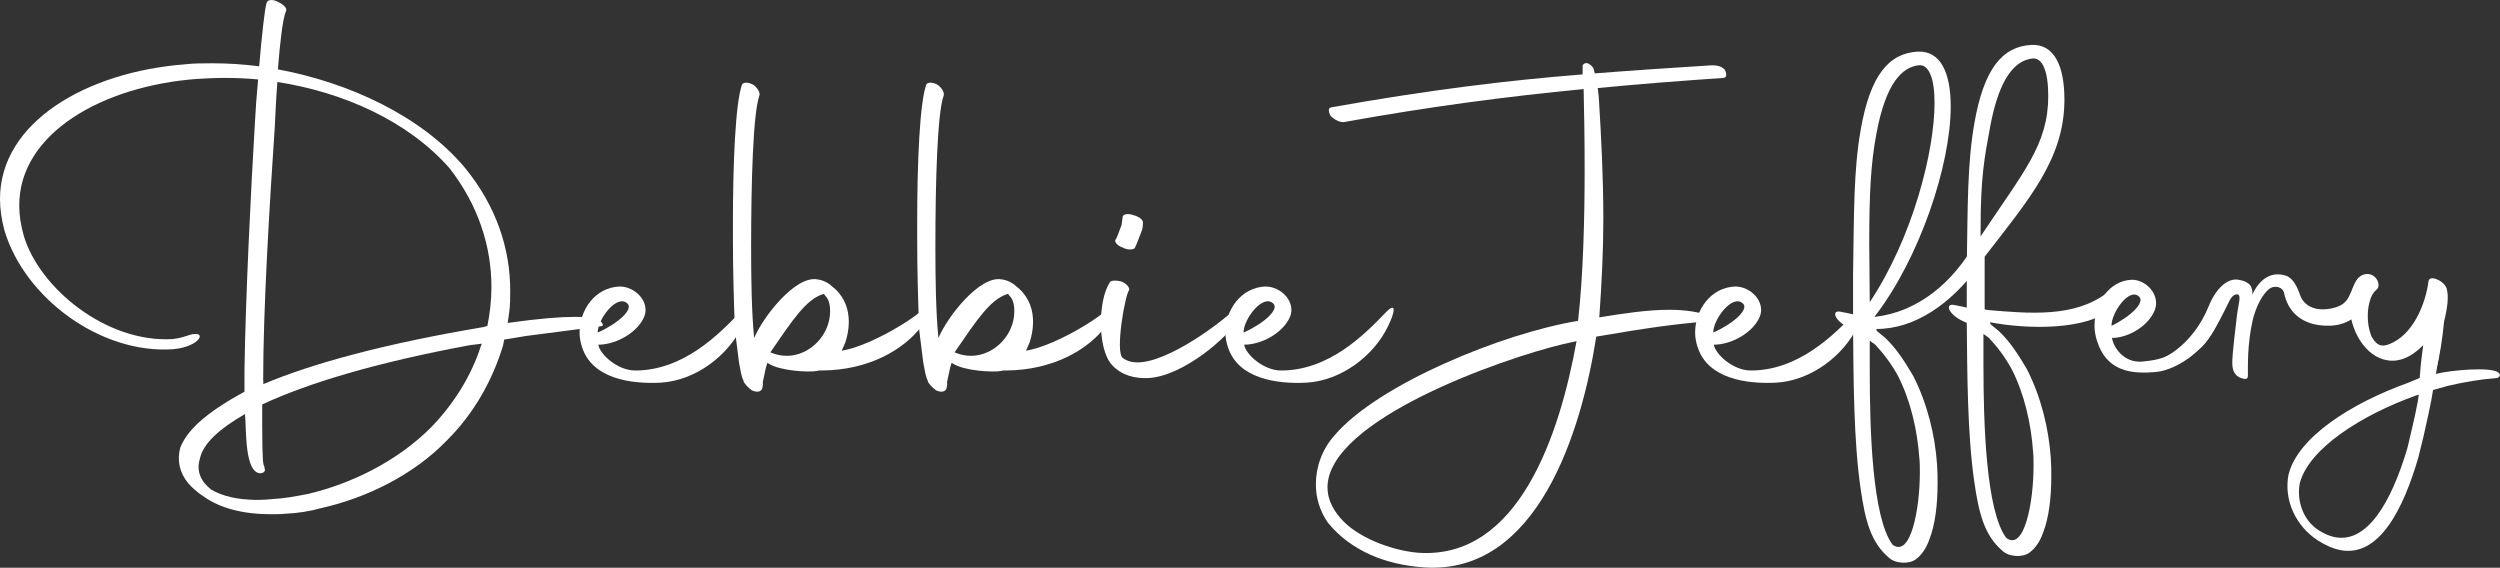 <?xml version="1.0" encoding="UTF-8"?><svg id="Layer_2" xmlns="http://www.w3.org/2000/svg" viewBox="0 0 643.11 146.04"><rect x="0" y="0" width="643.11" height="146.04" fill="#333333" stroke="none"/><defs><style>.cls-1{fill:#fff;stroke-width:0px;}</style></defs><g id="Layer_1-2"><path class="cls-1" d="M71.48,17.84c18.23,3.38,36.98,11.98,48.18,25.39,8.07,9.9,11.59,20.83,11.59,31.51,0,1.82,0,3.78-.26,5.6l-.39,2.73c8.33-1.17,13.67-1.56,17.32-1.56,4.56,0,6.12.65,6.77,1.3.65.91.52,1.04-.52,1.17l-19.01,2.47-5.47.91-.26,1.43c-2.74,9.12-7.55,17.58-14.32,24.35-8.59,8.98-20.83,14.97-32.55,17.58-2.74.78-5.99,1.3-9.12,1.43-1.3.13-2.6.13-3.91.13-6.64,0-12.89-1.43-17.32-4.69-1.43-.91-2.87-2.21-3.78-3.26-2.34-2.86-2.87-5.99-2.08-9.11,1.56-4.04,5.73-8.59,16.54-14.45v-5.34c.26-18.62,1.69-47.4,2.73-64.58.13-2.47.39-6.38.78-10.42-2.86-.26-5.73-.39-8.59-.39-2.47,0-4.82.13-7.16.26-24.22,1.82-45.7,13.93-45.7,32.55,0,2.47.39,5.08,1.17,7.81,4.04,13.54,21.35,27.6,38.28,26.56,1.56-.13,3.12-.65,4.3-1.04,4.82-1.43,2.99,3-4.17,3.65-18.62,1.3-38.15-13.15-43.36-30.47-.78-2.86-1.17-5.6-1.17-8.2C0,31.51,22.13,18.49,47.66,16.54c2.21-.26,4.56-.26,7.03-.26,3.91,0,7.94.26,11.98.78.65-7.55,1.43-15.1,1.95-16.4.26-.78,1.56-.91,2.99-.13,1.43.65,2.34,1.69,1.95,2.34-.91,2.21-1.56,8.59-2.08,14.97M63.02,106.51c-6.77,3.91-10.81,7.68-11.59,11.46-1.04,3.39.39,5.99,2.86,7.94,1.95,1.17,5.08,2.34,9.51,2.6,1.69.13,4.04.13,6.25-.13,2.86-.13,5.73-.65,9.11-1.3,11.07-2.6,22.92-8.33,31.64-17.06,5.86-5.99,10.42-13.28,12.89-20.96l.26-.65-3.12.39c-24.61,4.56-41.93,9.9-53.38,15.24v5.08c0,9.38.26,10.55.52,10.81l.13.65c.26.65-.39,1.17-1.17,1.17-4.04-.26-3.51-11.07-3.91-15.24M71.35,21.1c-.39,4.82-.52,9.12-.65,11.33-1.3,19.27-3,46.74-3,65.23,0,.39.13.78,0,1.17,12.63-5.34,31.25-10.42,56.77-14.71l.78-.26h.13c.65-3.26,1.04-6.64,1.04-10.03,0-10.42-3.38-21.09-10.81-30.6-10.68-12.11-27.34-19.53-44.27-22.14"/><path class="cls-1" d="M149.74,89.33c-.39-1.17-.65-2.47-.65-3.78,0-5.73,3.91-11.59,10.29-11.85,4.04,0,7.81,3.91,6.38,7.68-1.69,4.17-7.29,7.29-11.85,7.29.39,2.47,4.95,6.64,9.5,6.64,12.24,0,21.35-9.12,26.82-14.84,2.99-3.12,2.47-.13.65,3.52-3.65,7.55-11.98,13.93-20.96,14.45-7.68.39-17.58-1.04-20.18-9.12M153.77,85.55c5.47-2.47,9.11-5.99,7.68-7.42-2.73-2.73-7.81,4.17-7.68,7.42"/><path class="cls-1" d="M191.66,98.7c-.39-.39-.39-.65-.39-.78-.52-.91-.78-2.6-1.17-4.69l-1.04-8.33c-.26-6.64-.52-14.97-.52-23.44v-4.17c0-15.49.65-30.86,2.34-35.55.39-.65,1.69-.65,2.99.13,1.04.78,1.82,2.08,1.43,2.86-1.56,4.56-2.08,21.74-2.08,38.8,0,8.46.13,16.8.78,23.44,2.21-5.34,10.55-16.15,16.27-15.1,1.17.13,2.73.78,3.78,1.82l.65.52c2.73,2.47,3.65,5.6,3.65,8.59,0,1.95-.39,3.78-.91,5.34l-.91,2.08c6.38-1.04,16.8-6.9,21.35-10.94,1.3-1.3.52,2.74-.65,4.43-4.82,6.51-14.06,11.46-25.52,11.59h-1.04l-.52.13c-2.08.39-9.64,0-12.5-1.95l-.26-.13-.39,1.3-.78,3.65c.13.91-.13,1.56-.26,1.95-.13,0-.26.26-.52.39-.13,0-.78.39-2.08-.26-.91-.65-1.69-1.56-1.69-1.69M202.34,91.54c5.99,0,11.2-5.34,11.2-11.46,0-1.82-.39-3.12-1.17-3.91l-.39-.52h-.26c-4.43,1.43-7.81,6.64-13.54,14.97l.26.13c1.3.52,2.6.78,3.91.78"/><path class="cls-1" d="M239.06,98.7c-.39-.39-.39-.65-.39-.78-.52-.91-.78-2.6-1.17-4.69l-1.04-8.33c-.26-6.64-.52-14.97-.52-23.44v-4.17c0-15.49.65-30.86,2.34-35.55.39-.65,1.69-.65,2.99.13,1.04.78,1.82,2.08,1.43,2.86-1.56,4.56-2.08,21.74-2.08,38.8,0,8.46.13,16.8.78,23.44,2.21-5.34,10.55-16.15,16.27-15.1,1.17.13,2.73.78,3.78,1.82l.65.52c2.73,2.47,3.65,5.6,3.65,8.59,0,1.95-.39,3.78-.91,5.34l-.91,2.08c6.38-1.04,16.8-6.9,21.35-10.94,1.3-1.3.52,2.74-.65,4.43-4.82,6.51-14.06,11.46-25.52,11.59h-1.04l-.52.13c-2.08.39-9.64,0-12.5-1.95l-.26-.13-.39,1.3-.78,3.65c.13.91-.13,1.56-.26,1.95-.13,0-.26.26-.52.39-.13,0-.78.39-2.08-.26-.91-.65-1.69-1.56-1.69-1.69M249.73,91.54c5.99,0,11.2-5.34,11.2-11.46,0-1.82-.39-3.12-1.17-3.91l-.39-.52h-.26c-4.43,1.43-7.81,6.64-13.54,14.97l.26.13c1.3.52,2.6.78,3.91.78"/><path class="cls-1" d="M283.2,83.08c0-4.04.78-8.07,2.21-10.29.13-.65,1.43-.78,2.99-.39,1.43.52,2.21,1.56,2.08,2.21-1.04,1.04-3.64,15.76-1.69,17.45,1.04.78,2.34,1.17,3.77,1.17,8.07,0,21.88-10.42,25.78-14.32.52-.52,1.82.26.26,3.12-2.47,4.56-14.32,14.84-23.31,15.23-3.25.13-6.77-.65-9.24-3.38-1.95-2.08-2.86-6.51-2.86-10.81M287.1,61.46c.26-.39,1.17-2.99,1.43-3.65l.26-1.95c0-.78,1.43-1.04,2.73-.52,1.69.39,2.73,1.43,2.47,2.08,0,.52,0,1.43-.39,2.21-.26.65-1.3,3.52-1.69,4.17-.39.52-1.95.52-3.12-.13-1.56-.52-2.34-1.69-1.69-2.21"/><path class="cls-1" d="M315.88,89.33c-.39-1.17-.65-2.47-.65-3.78,0-5.73,3.91-11.59,10.29-11.85,4.04,0,7.81,3.91,6.38,7.68-1.69,4.17-7.29,7.29-11.85,7.29.39,2.47,4.95,6.64,9.51,6.64,12.24,0,21.35-9.12,26.82-14.84,2.99-3.12,2.47-.13.65,3.52-3.65,7.55-11.98,13.93-20.96,14.45-7.68.39-17.58-1.04-20.18-9.12M319.91,85.55c5.47-2.47,9.11-5.99,7.68-7.42-2.73-2.73-7.81,4.17-7.68,7.42"/><path class="cls-1" d="M411.02,22.66l.26,2.34c.65,10.68,1.17,20.7,1.17,31.38,0,7.81-.39,16.02-1.04,25.26,6.38-1.04,12.5-1.95,17.97-1.95,4.04,0,7.81.52,11.2,1.82.65,1.04-.26,1.17-1.3,1.17-8.2.65-14.84,1.56-28.65,3.91-3.78,24.35-15.1,61.33-44.27,59.37-9.64-.65-18.62-4.04-24.74-11.46-2.08-2.99-3.12-6.38-3.12-9.9,0-4.43,1.56-8.98,4.82-12.63,11.2-13.15,43.36-26.3,62.63-29.43,1.3-11.46,1.69-26.04,1.69-38.8,0-8.07-.13-15.5-.26-20.83-20.18,1.95-39.84,4.56-61.46,8.46-1.04.26-2.6-.52-3.64-1.56-.52-1.04-.78-2.08.26-2.21,24.87-4.43,44.92-6.9,64.58-8.46v-2.34c.65-.91,1.56-.78,2.74.65l.39,1.43c9.9-.78,19.66-1.43,30.08-2.08,1.17,0,2.47.13,3.39,1.17.52,1.17.52,2.08-.52,2.08-11.07.78-21.61,1.56-32.16,2.6M405.55,87.76l-3.52.78c-15.36,3.65-60.54,19.4-60.54,36.85,0,2.6,1.04,5.21,3.26,7.81,4.04,4.82,12.76,8.33,19.92,8.98,26.04,1.95,36.59-30.6,40.89-54.43"/><path class="cls-1" d="M436.71,89.33c-.39-1.17-.65-2.47-.65-3.78,0-5.73,3.91-11.59,10.29-11.85,4.04,0,7.81,3.91,6.38,7.68-1.69,4.17-7.29,7.29-11.85,7.29.39,2.47,4.95,6.64,9.51,6.64,12.24,0,21.35-9.12,26.82-14.84,2.99-3.12,2.47-.13.65,3.52-3.65,7.55-11.98,13.93-20.96,14.45-7.68.39-17.58-1.04-20.18-9.12M440.74,85.55c5.47-2.47,9.11-5.99,7.68-7.42-2.73-2.73-7.81,4.17-7.68,7.42"/><path class="cls-1" d="M482.28,81.51v-.13c11.46-14.84,19.53-38.8,19.53-54.04,0-8.59-2.6-14.32-8.46-14.06-7.42.39-12.24,5.99-14.71,20.18-1.82,10.42-1.69,21.09-1.95,37.11v10.29l-1.17-.26-1.95-.39c-2.74-.65-1.69,2.73,3.12,4.56.13,12.5.13,28.64,1.95,41.01,1.17,8.07,2.6,13.67,7.16,17.58,1.69,1.69,5.34,1.82,7.03.52,1.43-1.04,2.74-2.86,3.52-5.21,1.43-3.65,2.08-8.72,2.08-14.32,0-1.56,0-3.12-.13-4.82-.52-7.55-2.47-15.62-6.12-22.79-2.08-3.52-4.17-6.9-7.16-9.77l-2.21-1.82-.13-.52c10.03,0,19.06-6.57,25.78-15.46v-7.25c-5.99,10.96-15.35,18.39-26.17,19.59M482.67,34.51c2.47-13.41,6.77-17.19,10.81-17.71,2.73-.39,4.17,3.39,4.17,9.64,0,12.5-5.6,34.64-16.67,51.3,0-5.73-.13-10.68-.13-14.97,0-13.02.39-20.57,1.82-28.26M488.27,96.75c3.25,6.38,4.95,13.93,5.47,21.09.13,1.17.13,2.47.13,3.78,0,9.24-2.34,22-7.03,18.49-5.21-7.03-5.86-29.43-5.86-44.66v-7.81l1.43,1.04c2.08,2.21,4.17,4.95,5.86,8.07"/><path class="cls-1" d="M510.54,79.61v-13.58c11.46-14.84,20.52-25.19,20.52-40.42,0-8.59-2.6-14.32-8.46-14.06-7.42.39-12.24,5.99-14.71,20.18-1.82,10.42-1.69,21.09-1.95,37.11v10.29l-1.17-.26-1.95-.39c-2.74-.65-1.69,2.73,3.12,4.56.13,12.5.13,28.64,1.95,41.01,1.17,8.07,2.6,13.67,7.16,17.58,1.69,1.69,5.34,1.82,7.03.52,1.43-1.04,2.74-2.86,3.52-5.21,1.43-3.65,2.08-8.72,2.08-14.32,0-1.56,0-3.12-.13-4.82-.52-7.55-2.47-15.62-6.12-22.79-2.08-3.52-4.17-6.9-7.16-9.77l-2.21-1.82-.13-.52c10.11,1.93,24.74,1.93,31-3.29,0-2.42-1.04-1.76-1.04-4.18-8.36,6.27-19.85,5.22-30.35,4.34M511.92,32.77c2.47-13.41,6.77-17.19,10.81-17.71,2.73-.39,4.17,3.39,4.17,9.64,0,12.5-6.33,19.44-17.4,36.11v-2.09c0-13.02.99-18.26,2.43-25.95M517.52,95.01c3.25,6.38,4.95,13.93,5.47,21.09.13,1.17.13,2.47.13,3.78,0,9.24-2.34,22-7.03,18.49-5.21-7.03-5.86-29.43-5.86-44.66v-7.81l1.43,1.04c2.08,2.21,4.17,4.95,5.86,8.07"/><path class="cls-1" d="M539.41,87.59c-.36-1.17-.61-2.47-.61-3.78,0-5.73,3.65-11.59,9.6-11.85,3.77,0,7.29,3.91,5.96,7.68-1.58,4.17-6.81,7.29-11.06,7.29.36,2.47,3.08,6.5,7.83,6.08,5.72-.5,8.56-1.9,12.65-6.43,3.11-4.05,8.25-6.88,6.55-3.23-3.4,7.55-11.05,11.86-15.49,12.31-6.36.64-12.99,0-15.42-8.08M543.18,83.81c5.1-2.47,8.51-5.99,7.17-7.42-2.55-2.73-7.29,4.17-7.17,7.42"/><path class="cls-1" d="M623.41,88.75c-2.34,2.34-4.95,4.04-7.94,4.04-6.25,0-10.55-6.77-11.07-13.54.13-3.78,1.3-7.81,3.51-8.59.78-.26,2.08-.34,3.06.64,1.11,1.11,1.09,2.65.46,3.14-.51.46-1.04.91-1.56,2.21-.52,1.43-.78,2.99-.78,4.56,0,1.82.26,3.52.91,5.21,1.04,1.95,2.21,3.12,4.69,2.08,5.99-2.34,9.24-10.15,10.03-16.14.13-1.82,4.17-.13,4.69,1.95.52,1.95.24,4.66-.67,8.31-1.95,19.79-6.49,21.9-5.31,6.14"/><path class="cls-1" d="M588.77,121.89c2.44-9.41,15.91-18.1,30.65-23.4l3.03-1.26c.41-5.38.61-5.86,1.04-9.4l.82-.69c-1.13.75-4.26,3.04-5.71,3.43-.51.09-3.02-.13-1.52-1.69,1.93-1.76,8.59-7.84,8.25-7.62,1-.58,3.06,1.32,2.81,2.54.05.21-.09,4.53-1.52,12.38,3.83-.97,14.27-1.89,16.1-.33.84.67.1,1.4-.69,1.43-3.89.28-8.06.98-12.29,1.97l-3.85,1.07-.45,2.65-.74,3.58c-.76,3.67-1.63,7.42-2.6,11.14-3.74,12.87-9.97,25.91-20.23,23.79-1.69-.35-3.5-1.12-5.58-2.43-5.63-3.62-8.94-10.39-7.54-17.17M621.9,103.62l.33-2.09-.62.17c-14.42,5.16-27.57,13.73-29.97,22.46-.93,4.52.75,9.67,4.91,12.3,1.48.9,2.65,1.43,3.97,1.7,8.38,1.73,14.59-8.86,18.75-22.82.91-3.93,1.94-7.94,2.62-11.73"/><path class="cls-1" d="M556.71,91.97s7.41-3.21,11.47-13.21c1.81-4.46,4.74-7.31,7.68-6.8,2.93.51,3.68,1.84,3.54,3.86,1.94-4.36,5.2-6.05,8.66-4.89,1.84.62,2.9,2.86,3.63,4.98.83,2.43,3.52,4.45,8.34,3.37,4.91-1.1,4.09-4.16,6.48-7.56,1.35-1.92,5.9,1.04,4.13,2.94-.51.55-2.9,8.89-11.26,9.12-7.81.22-10.94-4.24-11.78-8.26-.3-1.78-2.45-2.19-3.73-1.29-1.96,1.39-3.65,5.02-4.38,8.15-1.44,6.24-1.2,12.27-1.23,13.42-.03,1.15.23,2.02-1.47,1.54-1.7-.49-2.53-1.71-2.55-3.91-.03-2.2.94-10.1,1.2-12.26.35-2.97,1.33-5.59-.07-5.45-1.4.14-1.92,1.89-2.55,3.07-.63,1.19-3.95,8.3-6.74,10.73-1.51,1.31-9.38,2.44-9.38,2.44"/></g></svg>